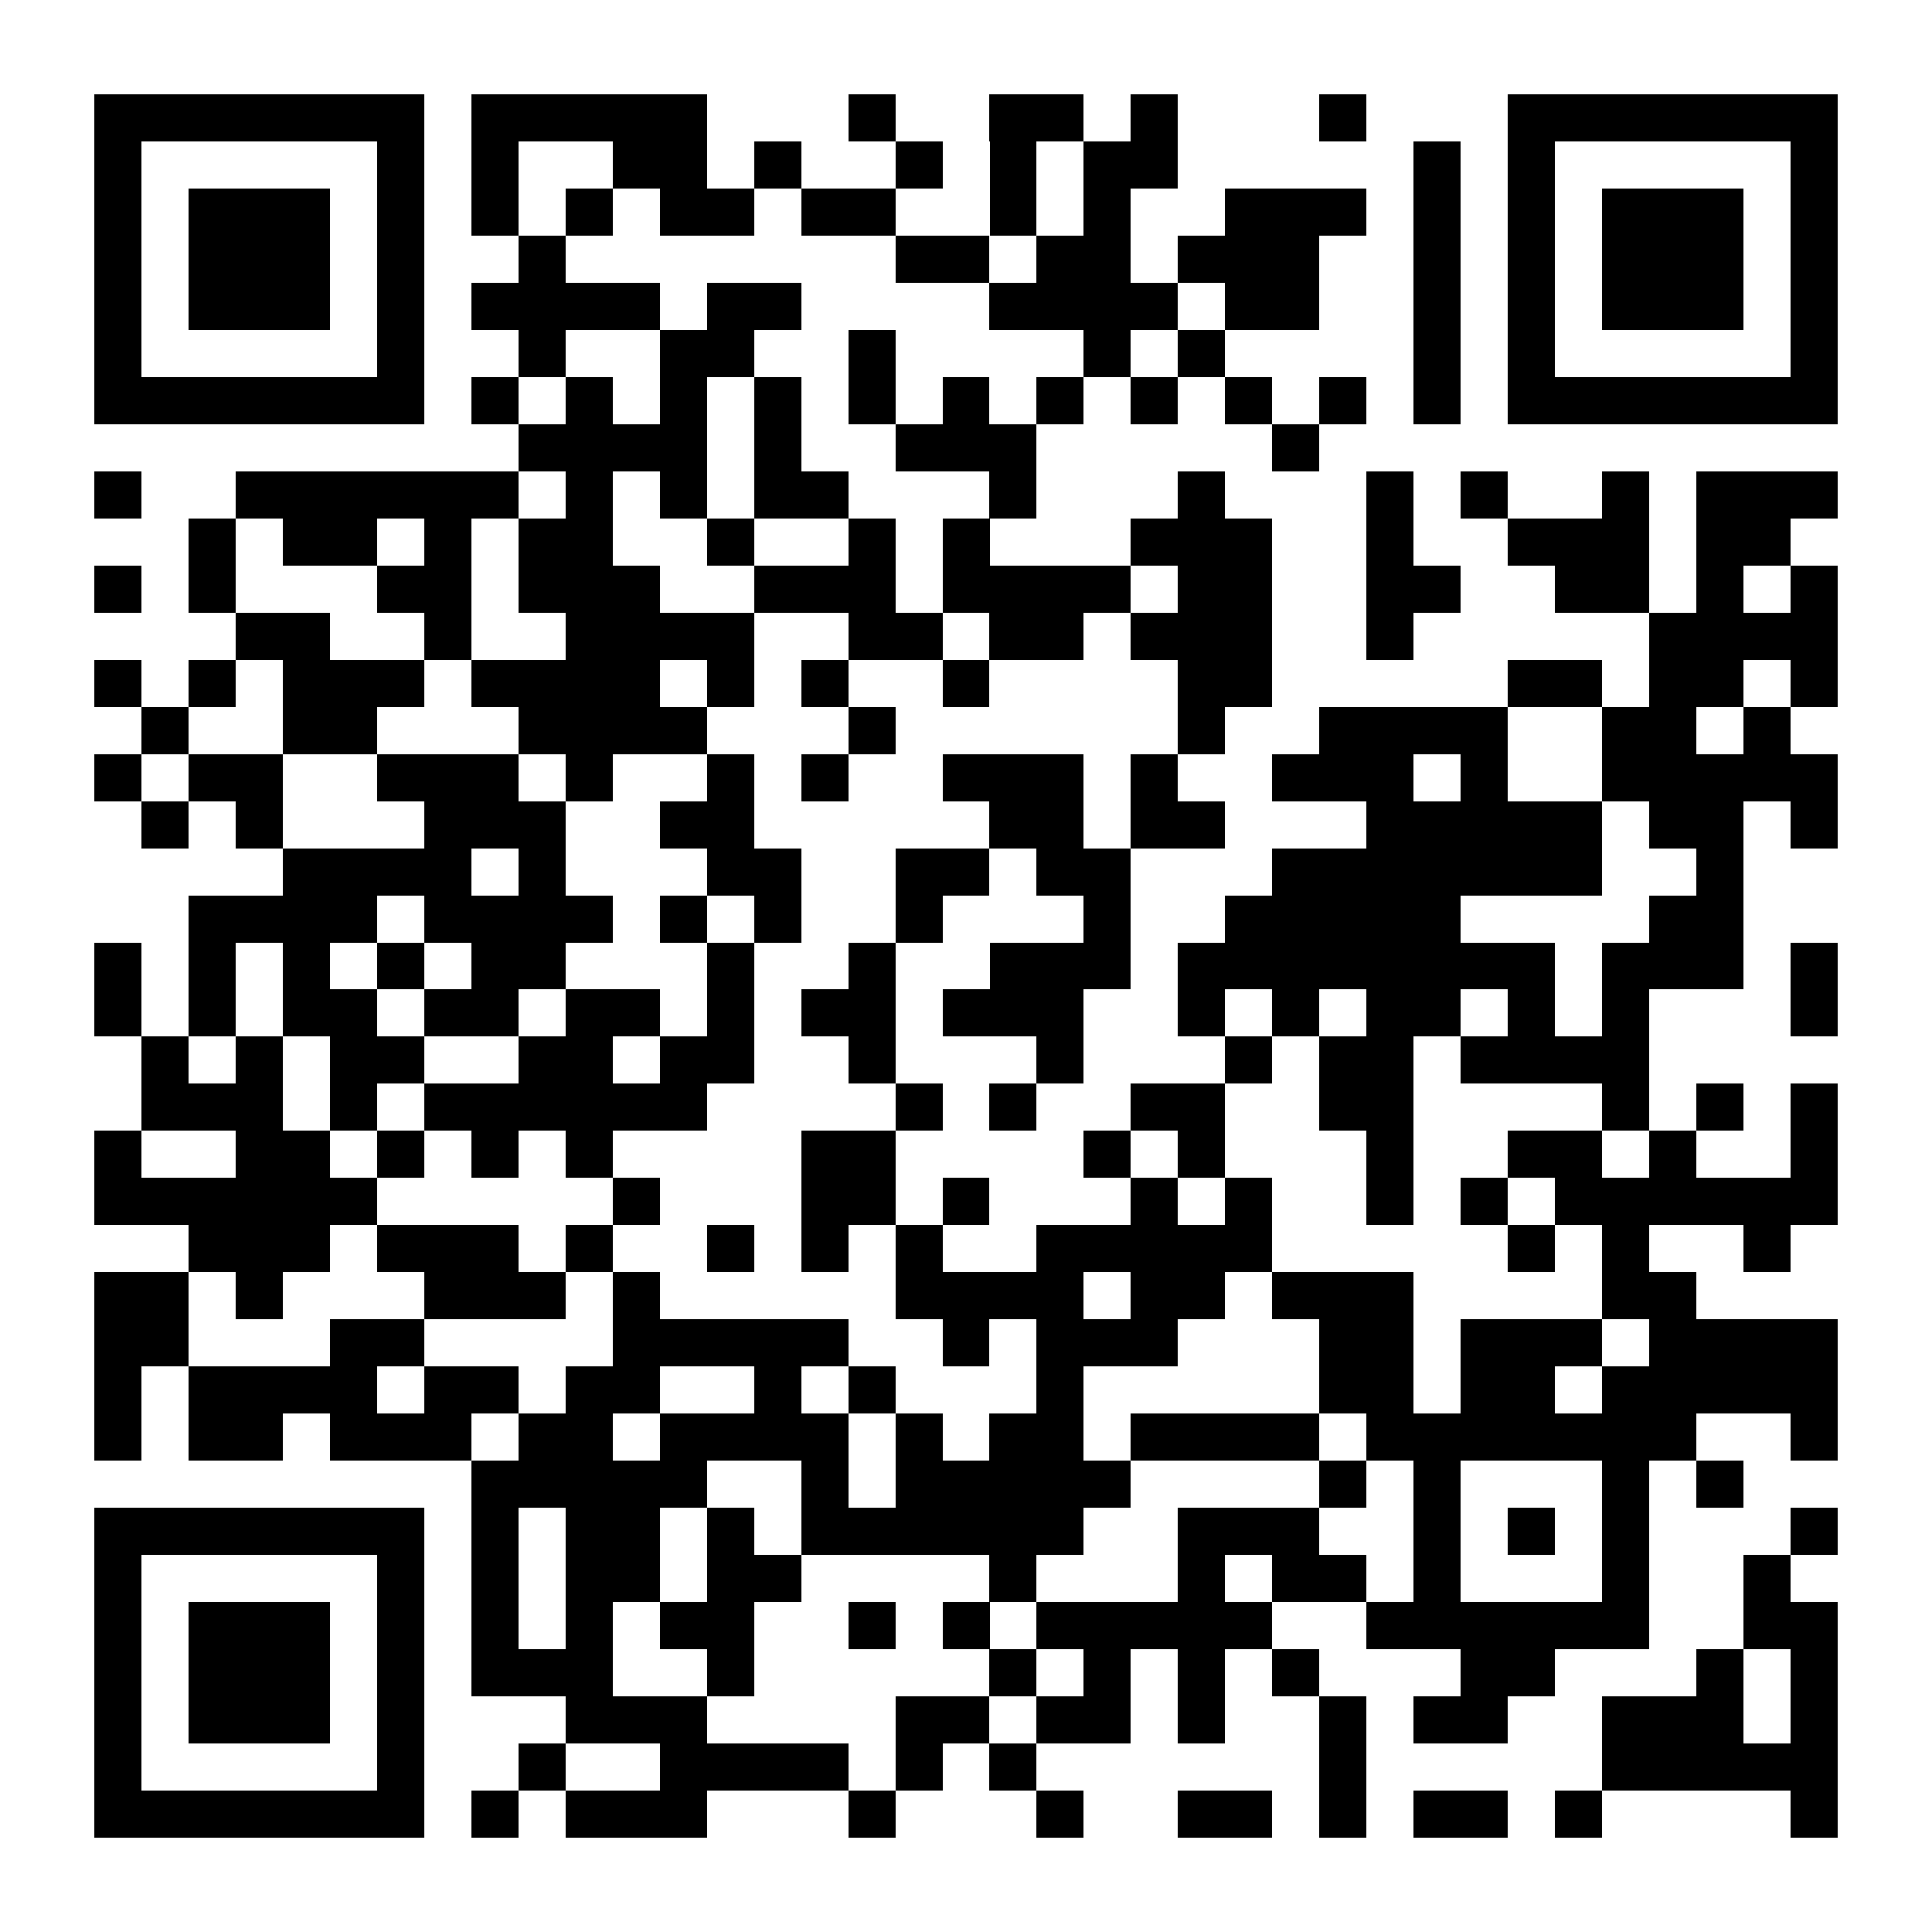 <?xml version="1.0" encoding="UTF-8"?>
<!DOCTYPE svg PUBLIC '-//W3C//DTD SVG 1.0//EN'
          'http://www.w3.org/TR/2001/REC-SVG-20010904/DTD/svg10.dtd'>
<svg fill="#fff" height="41" shape-rendering="crispEdges" style="fill: #fff;" viewBox="0 0 41 41" width="41" xmlns="http://www.w3.org/2000/svg" xmlns:xlink="http://www.w3.org/1999/xlink"
><path d="M0 0h41v41H0z"
  /><path d="M2 2.5h7m1 0h5m3 0h1m2 0h2m1 0h1m3 0h1m3 0h7M2 3.5h1m5 0h1m1 0h1m2 0h2m1 0h1m2 0h1m1 0h1m1 0h2m5 0h1m1 0h1m5 0h1M2 4.5h1m1 0h3m1 0h1m1 0h1m1 0h1m1 0h2m1 0h2m2 0h1m1 0h1m2 0h3m1 0h1m1 0h1m1 0h3m1 0h1M2 5.5h1m1 0h3m1 0h1m2 0h1m7 0h2m1 0h2m1 0h3m2 0h1m1 0h1m1 0h3m1 0h1M2 6.5h1m1 0h3m1 0h1m1 0h4m1 0h2m4 0h4m1 0h2m2 0h1m1 0h1m1 0h3m1 0h1M2 7.5h1m5 0h1m2 0h1m2 0h2m2 0h1m4 0h1m1 0h1m4 0h1m1 0h1m5 0h1M2 8.5h7m1 0h1m1 0h1m1 0h1m1 0h1m1 0h1m1 0h1m1 0h1m1 0h1m1 0h1m1 0h1m1 0h1m1 0h7M11 9.5h4m1 0h1m2 0h3m5 0h1M2 10.5h1m2 0h6m1 0h1m1 0h1m1 0h2m3 0h1m3 0h1m3 0h1m1 0h1m2 0h1m1 0h3M4 11.5h1m1 0h2m1 0h1m1 0h2m2 0h1m2 0h1m1 0h1m3 0h3m2 0h1m2 0h3m1 0h2M2 12.5h1m1 0h1m3 0h2m1 0h3m2 0h3m1 0h4m1 0h2m2 0h2m2 0h2m1 0h1m1 0h1M5 13.5h2m2 0h1m2 0h4m2 0h2m1 0h2m1 0h3m2 0h1m5 0h4M2 14.5h1m1 0h1m1 0h3m1 0h4m1 0h1m1 0h1m2 0h1m4 0h2m5 0h2m1 0h2m1 0h1M3 15.5h1m2 0h2m3 0h4m3 0h1m6 0h1m2 0h4m2 0h2m1 0h1M2 16.5h1m1 0h2m2 0h3m1 0h1m2 0h1m1 0h1m2 0h3m1 0h1m2 0h3m1 0h1m2 0h5M3 17.5h1m1 0h1m3 0h3m2 0h2m5 0h2m1 0h2m3 0h5m1 0h2m1 0h1M6 18.5h4m1 0h1m3 0h2m2 0h2m1 0h2m3 0h7m2 0h1M4 19.5h4m1 0h4m1 0h1m1 0h1m2 0h1m3 0h1m2 0h5m4 0h2M2 20.5h1m1 0h1m1 0h1m1 0h1m1 0h2m3 0h1m2 0h1m2 0h3m1 0h8m1 0h3m1 0h1M2 21.5h1m1 0h1m1 0h2m1 0h2m1 0h2m1 0h1m1 0h2m1 0h3m2 0h1m1 0h1m1 0h2m1 0h1m1 0h1m3 0h1M3 22.5h1m1 0h1m1 0h2m2 0h2m1 0h2m2 0h1m3 0h1m3 0h1m1 0h2m1 0h4M3 23.5h3m1 0h1m1 0h6m4 0h1m1 0h1m2 0h2m2 0h2m4 0h1m1 0h1m1 0h1M2 24.5h1m2 0h2m1 0h1m1 0h1m1 0h1m4 0h2m4 0h1m1 0h1m3 0h1m2 0h2m1 0h1m2 0h1M2 25.5h6m5 0h1m3 0h2m1 0h1m3 0h1m1 0h1m2 0h1m1 0h1m1 0h6M4 26.5h3m1 0h3m1 0h1m2 0h1m1 0h1m1 0h1m2 0h5m5 0h1m1 0h1m2 0h1M2 27.5h2m1 0h1m3 0h3m1 0h1m5 0h4m1 0h2m1 0h3m4 0h2M2 28.5h2m3 0h2m4 0h5m2 0h1m1 0h3m3 0h2m1 0h3m1 0h4M2 29.5h1m1 0h4m1 0h2m1 0h2m2 0h1m1 0h1m3 0h1m5 0h2m1 0h2m1 0h5M2 30.5h1m1 0h2m1 0h3m1 0h2m1 0h4m1 0h1m1 0h2m1 0h4m1 0h7m2 0h1M10 31.5h5m2 0h1m1 0h5m4 0h1m1 0h1m3 0h1m1 0h1M2 32.5h7m1 0h1m1 0h2m1 0h1m1 0h6m2 0h3m2 0h1m1 0h1m1 0h1m3 0h1M2 33.5h1m5 0h1m1 0h1m1 0h2m1 0h2m4 0h1m3 0h1m1 0h2m1 0h1m3 0h1m2 0h1M2 34.5h1m1 0h3m1 0h1m1 0h1m1 0h1m1 0h2m2 0h1m1 0h1m1 0h5m2 0h6m2 0h2M2 35.5h1m1 0h3m1 0h1m1 0h3m2 0h1m5 0h1m1 0h1m1 0h1m1 0h1m3 0h2m3 0h1m1 0h1M2 36.5h1m1 0h3m1 0h1m3 0h3m4 0h2m1 0h2m1 0h1m2 0h1m1 0h2m2 0h3m1 0h1M2 37.5h1m5 0h1m2 0h1m2 0h4m1 0h1m1 0h1m6 0h1m5 0h5M2 38.5h7m1 0h1m1 0h3m3 0h1m3 0h1m2 0h2m1 0h1m1 0h2m1 0h1m4 0h1" stroke="#000"
/></svg
>
